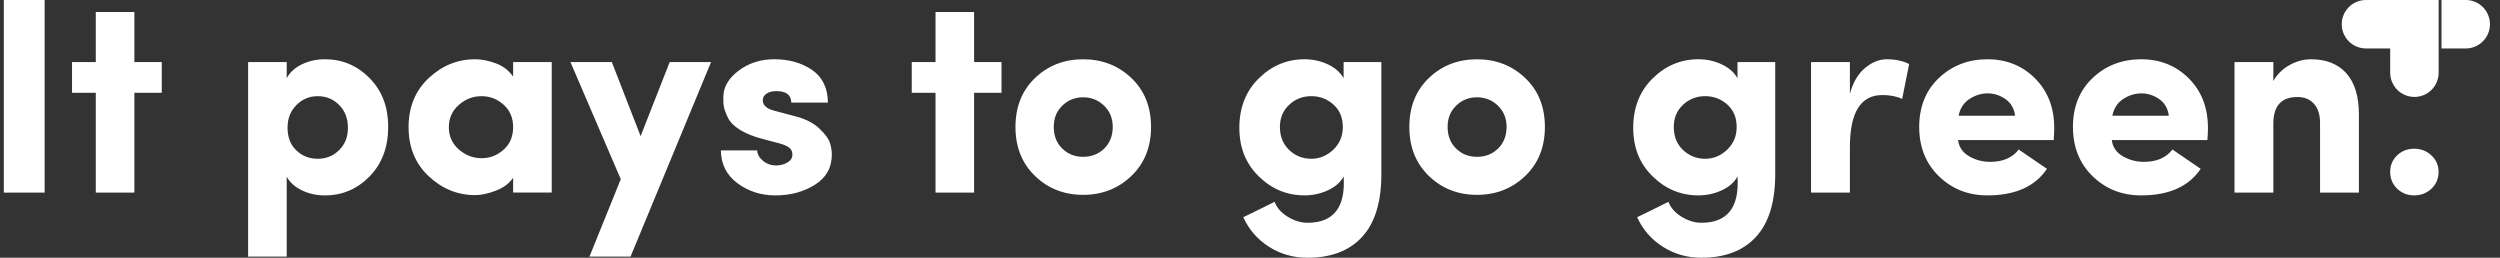 <svg xmlns="http://www.w3.org/2000/svg" width="194" height="20" viewBox="0 0 194 20" fill="none"><rect x="0" y="0" width="194" height="20" fill="#333333" stroke="none"/><path d="M187.346 15.163C187.866 15.163 188.311 14.989 188.68 14.643C189.049 14.295 189.234 13.861 189.234 13.341C189.234 12.821 189.05 12.408 188.68 12.062C188.311 11.714 187.866 11.54 187.346 11.54C186.826 11.54 186.384 11.711 186.023 12.051C185.661 12.39 185.48 12.821 185.48 13.341C185.48 13.861 185.661 14.295 186.023 14.643C186.384 14.991 186.826 15.163 187.346 15.163ZM178.279 7.527C178.814 7.527 179.241 7.7 179.558 8.048C179.876 8.396 180.036 8.893 180.036 9.545V14.947H183.051V8.895C183.051 7.477 182.725 6.408 182.074 5.684C181.424 4.961 180.512 4.6 179.341 4.6C178.747 4.6 178.18 4.756 177.637 5.067C177.096 5.377 176.687 5.787 176.412 6.292V4.817H173.397V14.947H176.412V9.589C176.412 8.215 177.033 7.528 178.278 7.528M164.765 7.679C165.212 7.39 165.683 7.245 166.175 7.245C166.668 7.245 167.126 7.393 167.553 7.689C167.979 7.985 168.229 8.416 168.301 8.98H163.919C164.035 8.401 164.318 7.967 164.766 7.678M166.369 12.56C165.776 12.56 165.23 12.415 164.731 12.126C164.232 11.836 163.946 11.417 163.875 10.868H171.294C171.323 10.52 171.337 10.21 171.337 9.935C171.337 8.359 170.842 7.076 169.852 6.085C168.861 5.095 167.628 4.599 166.153 4.599C164.677 4.599 163.408 5.084 162.389 6.052C161.37 7.021 160.86 8.287 160.86 9.848C160.86 11.408 161.37 12.686 162.389 13.676C163.408 14.668 164.663 15.162 166.153 15.162C168.307 15.162 169.847 14.476 170.773 13.101L168.583 11.604C168.09 12.241 167.353 12.56 166.37 12.56M152.834 7.679C153.282 7.39 153.752 7.245 154.245 7.245C154.737 7.245 155.195 7.393 155.623 7.689C156.049 7.985 156.299 8.416 156.37 8.98H151.989C152.104 8.401 152.386 7.967 152.835 7.678M154.44 12.56C153.847 12.56 153.301 12.415 152.802 12.126C152.303 11.836 152.017 11.417 151.945 10.868H159.364C159.393 10.52 159.408 10.21 159.408 9.935C159.408 8.359 158.912 7.076 157.922 6.085C156.931 5.095 155.699 4.599 154.223 4.599C152.748 4.599 151.48 5.084 150.459 6.052C149.439 7.021 148.93 8.287 148.93 9.848C148.93 11.408 149.439 12.686 150.459 13.676C151.479 14.668 152.733 15.162 154.223 15.162C156.378 15.162 157.919 14.476 158.844 13.101L156.653 11.604C156.161 12.241 155.423 12.56 154.441 12.56M146.067 7.375C146.674 7.375 147.187 7.476 147.607 7.679L148.15 4.968C147.658 4.723 147.079 4.599 146.414 4.599C145.836 4.599 145.275 4.823 144.733 5.272C144.191 5.72 143.797 6.386 143.552 7.268V4.817H140.537V14.947H143.552V11.412C143.552 8.722 144.39 7.376 146.068 7.376M128.268 16.259C127.71 16.525 127.302 16.725 127.042 16.855C127.476 17.809 128.137 18.572 129.028 19.143C129.917 19.714 130.918 20 132.031 20C133.868 20 135.282 19.457 136.272 18.373C137.262 17.289 137.757 15.675 137.757 13.536V4.816H134.829V6.074C134.582 5.626 134.178 5.267 133.615 4.999C133.051 4.733 132.443 4.598 131.793 4.598C130.434 4.598 129.251 5.094 128.246 6.084C127.24 7.075 126.738 8.351 126.738 9.913C126.738 11.474 127.24 12.704 128.246 13.687C129.251 14.67 130.434 15.161 131.793 15.161C132.443 15.161 133.054 15.027 133.626 14.759C134.196 14.493 134.598 14.134 134.83 13.685C134.989 16.086 134.056 17.287 132.031 17.287C131.511 17.287 130.998 17.131 130.491 16.82C129.985 16.509 129.644 16.122 129.472 15.66C129.226 15.79 128.825 15.988 128.268 16.256M134.027 11.616C133.535 12.085 132.964 12.321 132.314 12.321C131.664 12.321 131.077 12.093 130.6 11.638C130.123 11.183 129.884 10.585 129.884 9.848C129.884 9.153 130.123 8.583 130.6 8.134C131.077 7.687 131.648 7.462 132.314 7.462C132.98 7.462 133.554 7.678 134.038 8.112C134.523 8.546 134.765 9.124 134.765 9.848C134.765 10.571 134.519 11.146 134.027 11.616ZM119.884 9.849C119.884 8.287 119.374 7.022 118.355 6.053C117.335 5.085 116.088 4.6 114.614 4.6C113.139 4.6 111.895 5.085 110.882 6.053C109.87 7.022 109.364 8.288 109.364 9.849C109.364 11.409 109.87 12.68 110.882 13.656C111.895 14.632 113.138 15.12 114.614 15.12C116.089 15.12 117.336 14.632 118.355 13.656C119.374 12.68 119.884 11.412 119.884 9.849ZM112.997 11.529C112.556 11.103 112.335 10.543 112.335 9.849C112.335 9.155 112.556 8.634 112.997 8.2C113.437 7.767 113.976 7.55 114.612 7.55C115.249 7.55 115.791 7.767 116.239 8.2C116.688 8.634 116.912 9.184 116.912 9.849C116.912 10.514 116.691 11.103 116.25 11.529C115.81 11.957 115.264 12.169 114.612 12.169C113.961 12.169 113.437 11.957 112.997 11.529ZM97.705 16.259C97.147 16.525 96.739 16.725 96.479 16.855C96.913 17.809 97.575 18.572 98.464 19.143C99.353 19.714 100.354 20 101.467 20C103.304 20 104.718 19.457 105.708 18.373C106.699 17.289 107.193 15.675 107.193 13.536V4.816H104.265V6.074C104.019 5.626 103.615 5.267 103.051 4.999C102.487 4.733 101.879 4.598 101.229 4.598C99.869 4.598 98.687 5.094 97.681 6.084C96.677 7.075 96.174 8.351 96.174 9.913C96.174 11.474 96.677 12.704 97.681 13.687C98.686 14.67 99.869 15.161 101.229 15.161C101.879 15.161 102.49 15.027 103.062 14.759C103.632 14.493 104.034 14.134 104.266 13.685C104.425 16.086 103.492 17.287 101.467 17.287C100.947 17.287 100.434 17.131 99.928 16.82C99.421 16.509 99.082 16.122 98.908 15.66C98.662 15.79 98.261 15.988 97.704 16.256M103.464 11.616C102.972 12.085 102.401 12.321 101.751 12.321C101.101 12.321 100.514 12.093 100.038 11.638C99.56 11.183 99.321 10.585 99.321 9.848C99.321 9.153 99.56 8.583 100.038 8.134C100.514 7.687 101.086 7.462 101.751 7.462C102.416 7.462 102.991 7.678 103.475 8.112C103.96 8.546 104.202 9.124 104.202 9.848C104.202 10.571 103.955 11.146 103.464 11.616ZM89.321 9.849C89.321 8.287 88.811 7.022 87.792 6.053C86.773 5.085 85.525 4.6 84.051 4.6C82.576 4.6 81.332 5.085 80.319 6.053C79.307 7.022 78.8 8.288 78.8 9.849C78.8 11.409 79.306 12.68 80.319 13.656C81.331 14.632 82.575 15.12 84.051 15.12C85.526 15.12 86.773 14.632 87.792 13.656C88.811 12.68 89.321 11.412 89.321 9.849ZM82.434 11.529C81.993 11.103 81.772 10.543 81.772 9.849C81.772 9.155 81.992 8.634 82.434 8.2C82.874 7.767 83.414 7.55 84.049 7.55C84.685 7.55 85.228 7.767 85.676 8.2C86.125 8.634 86.349 9.184 86.349 9.849C86.349 10.514 86.128 11.103 85.688 11.529C85.247 11.957 84.701 12.169 84.049 12.169C83.398 12.169 82.874 11.957 82.434 11.529ZM75.59 0.933H72.597V4.816H70.752V7.201H72.597V14.946H75.59V7.201H77.716V4.816H75.59V0.933ZM61.262 11.476C61.414 11.606 61.49 11.779 61.49 11.996C61.49 12.242 61.371 12.441 61.132 12.592C60.895 12.744 60.601 12.828 60.253 12.841C59.848 12.841 59.501 12.722 59.213 12.483C58.923 12.246 58.771 11.974 58.758 11.671H55.938C55.952 12.741 56.383 13.59 57.228 14.219C58.074 14.848 59.053 15.162 60.168 15.162C61.34 15.162 62.362 14.887 63.237 14.338C64.112 13.789 64.55 13.008 64.55 11.995C64.55 11.691 64.499 11.384 64.398 11.073C64.297 10.762 64.026 10.397 63.584 9.978C63.144 9.558 62.547 9.248 61.795 9.045L60.082 8.59C59.518 8.445 59.222 8.193 59.193 7.83C59.178 7.6 59.269 7.416 59.464 7.278C59.659 7.14 59.922 7.071 60.255 7.071C61.008 7.071 61.391 7.367 61.405 7.961H64.247C64.232 6.818 63.82 5.973 63.01 5.422C62.201 4.873 61.224 4.598 60.082 4.598C59.025 4.598 58.108 4.891 57.327 5.477C56.545 6.063 56.148 6.732 56.134 7.483C56.119 7.801 56.134 8.073 56.178 8.297C56.221 8.521 56.326 8.804 56.493 9.143C56.659 9.483 56.969 9.794 57.425 10.076C57.882 10.359 58.463 10.594 59.172 10.781L60.495 11.129C60.856 11.23 61.113 11.345 61.266 11.477M51.968 4.816L49.712 10.564L47.477 4.816H44.267L48.172 13.904L45.743 19.913H48.931L55.179 4.814H51.969L51.968 4.816ZM37.368 7.463C38.019 7.463 38.59 7.684 39.081 8.124C39.574 8.565 39.819 9.148 39.819 9.87C39.819 10.592 39.574 11.175 39.081 11.616C38.589 12.056 38.019 12.277 37.368 12.277C36.718 12.277 36.114 12.05 35.6 11.594C35.087 11.139 34.83 10.564 34.83 9.87C34.83 9.176 35.087 8.601 35.6 8.146C36.114 7.69 36.703 7.463 37.368 7.463ZM42.813 14.946V4.816H39.819V5.943C39.472 5.451 39.013 5.105 38.441 4.902C37.87 4.699 37.346 4.598 36.868 4.598C35.509 4.598 34.309 5.086 33.267 6.062C32.227 7.038 31.705 8.307 31.705 9.869C31.705 11.431 32.227 12.7 33.267 13.675C34.309 14.652 35.508 15.14 36.868 15.14C37.346 15.14 37.884 15.024 38.484 14.792C39.084 14.561 39.529 14.228 39.818 13.794V14.943H42.812L42.813 14.946ZM19.255 19.914H22.249V13.71C22.494 14.159 22.889 14.513 23.431 14.773C23.973 15.033 24.57 15.163 25.22 15.163C26.566 15.163 27.718 14.672 28.68 13.689C29.642 12.706 30.122 11.425 30.122 9.849C30.122 8.272 29.641 7.04 28.68 6.063C27.718 5.087 26.564 4.599 25.22 4.599C24.57 4.599 23.973 4.729 23.431 4.989C22.888 5.249 22.494 5.61 22.249 6.074V4.816H19.255V19.914ZM22.998 8.157C23.453 7.694 24.006 7.463 24.657 7.463C25.309 7.463 25.861 7.69 26.317 8.146C26.772 8.601 26.999 9.19 26.999 9.914C26.999 10.637 26.772 11.201 26.317 11.649C25.861 12.098 25.308 12.322 24.657 12.322C24.007 12.322 23.453 12.104 22.998 11.672C22.541 11.238 22.314 10.651 22.314 9.915C22.314 9.178 22.541 8.621 22.998 8.158M10.427 0.933H7.433V4.816H5.59V7.201H7.433V14.946H10.427V7.201H12.553V4.816H10.427V0.933ZM0.297 14.946H3.464V0H0.297V14.946Z" fill="white"></path><path d="M191.341 3.762H189.461V0H191.341C192.379 0 193.221 0.842 193.221 1.88C193.221 2.918 192.379 3.761 191.341 3.761" fill="white"></path><path d="M185.479 0H183.599C182.561 0 181.719 0.842 181.719 1.88C181.719 2.918 182.561 3.761 183.599 3.761H185.479V5.641C185.479 6.679 186.321 7.521 187.36 7.521C188.398 7.521 189.24 6.679 189.24 5.641V0H185.479Z" fill="white"></path></svg>